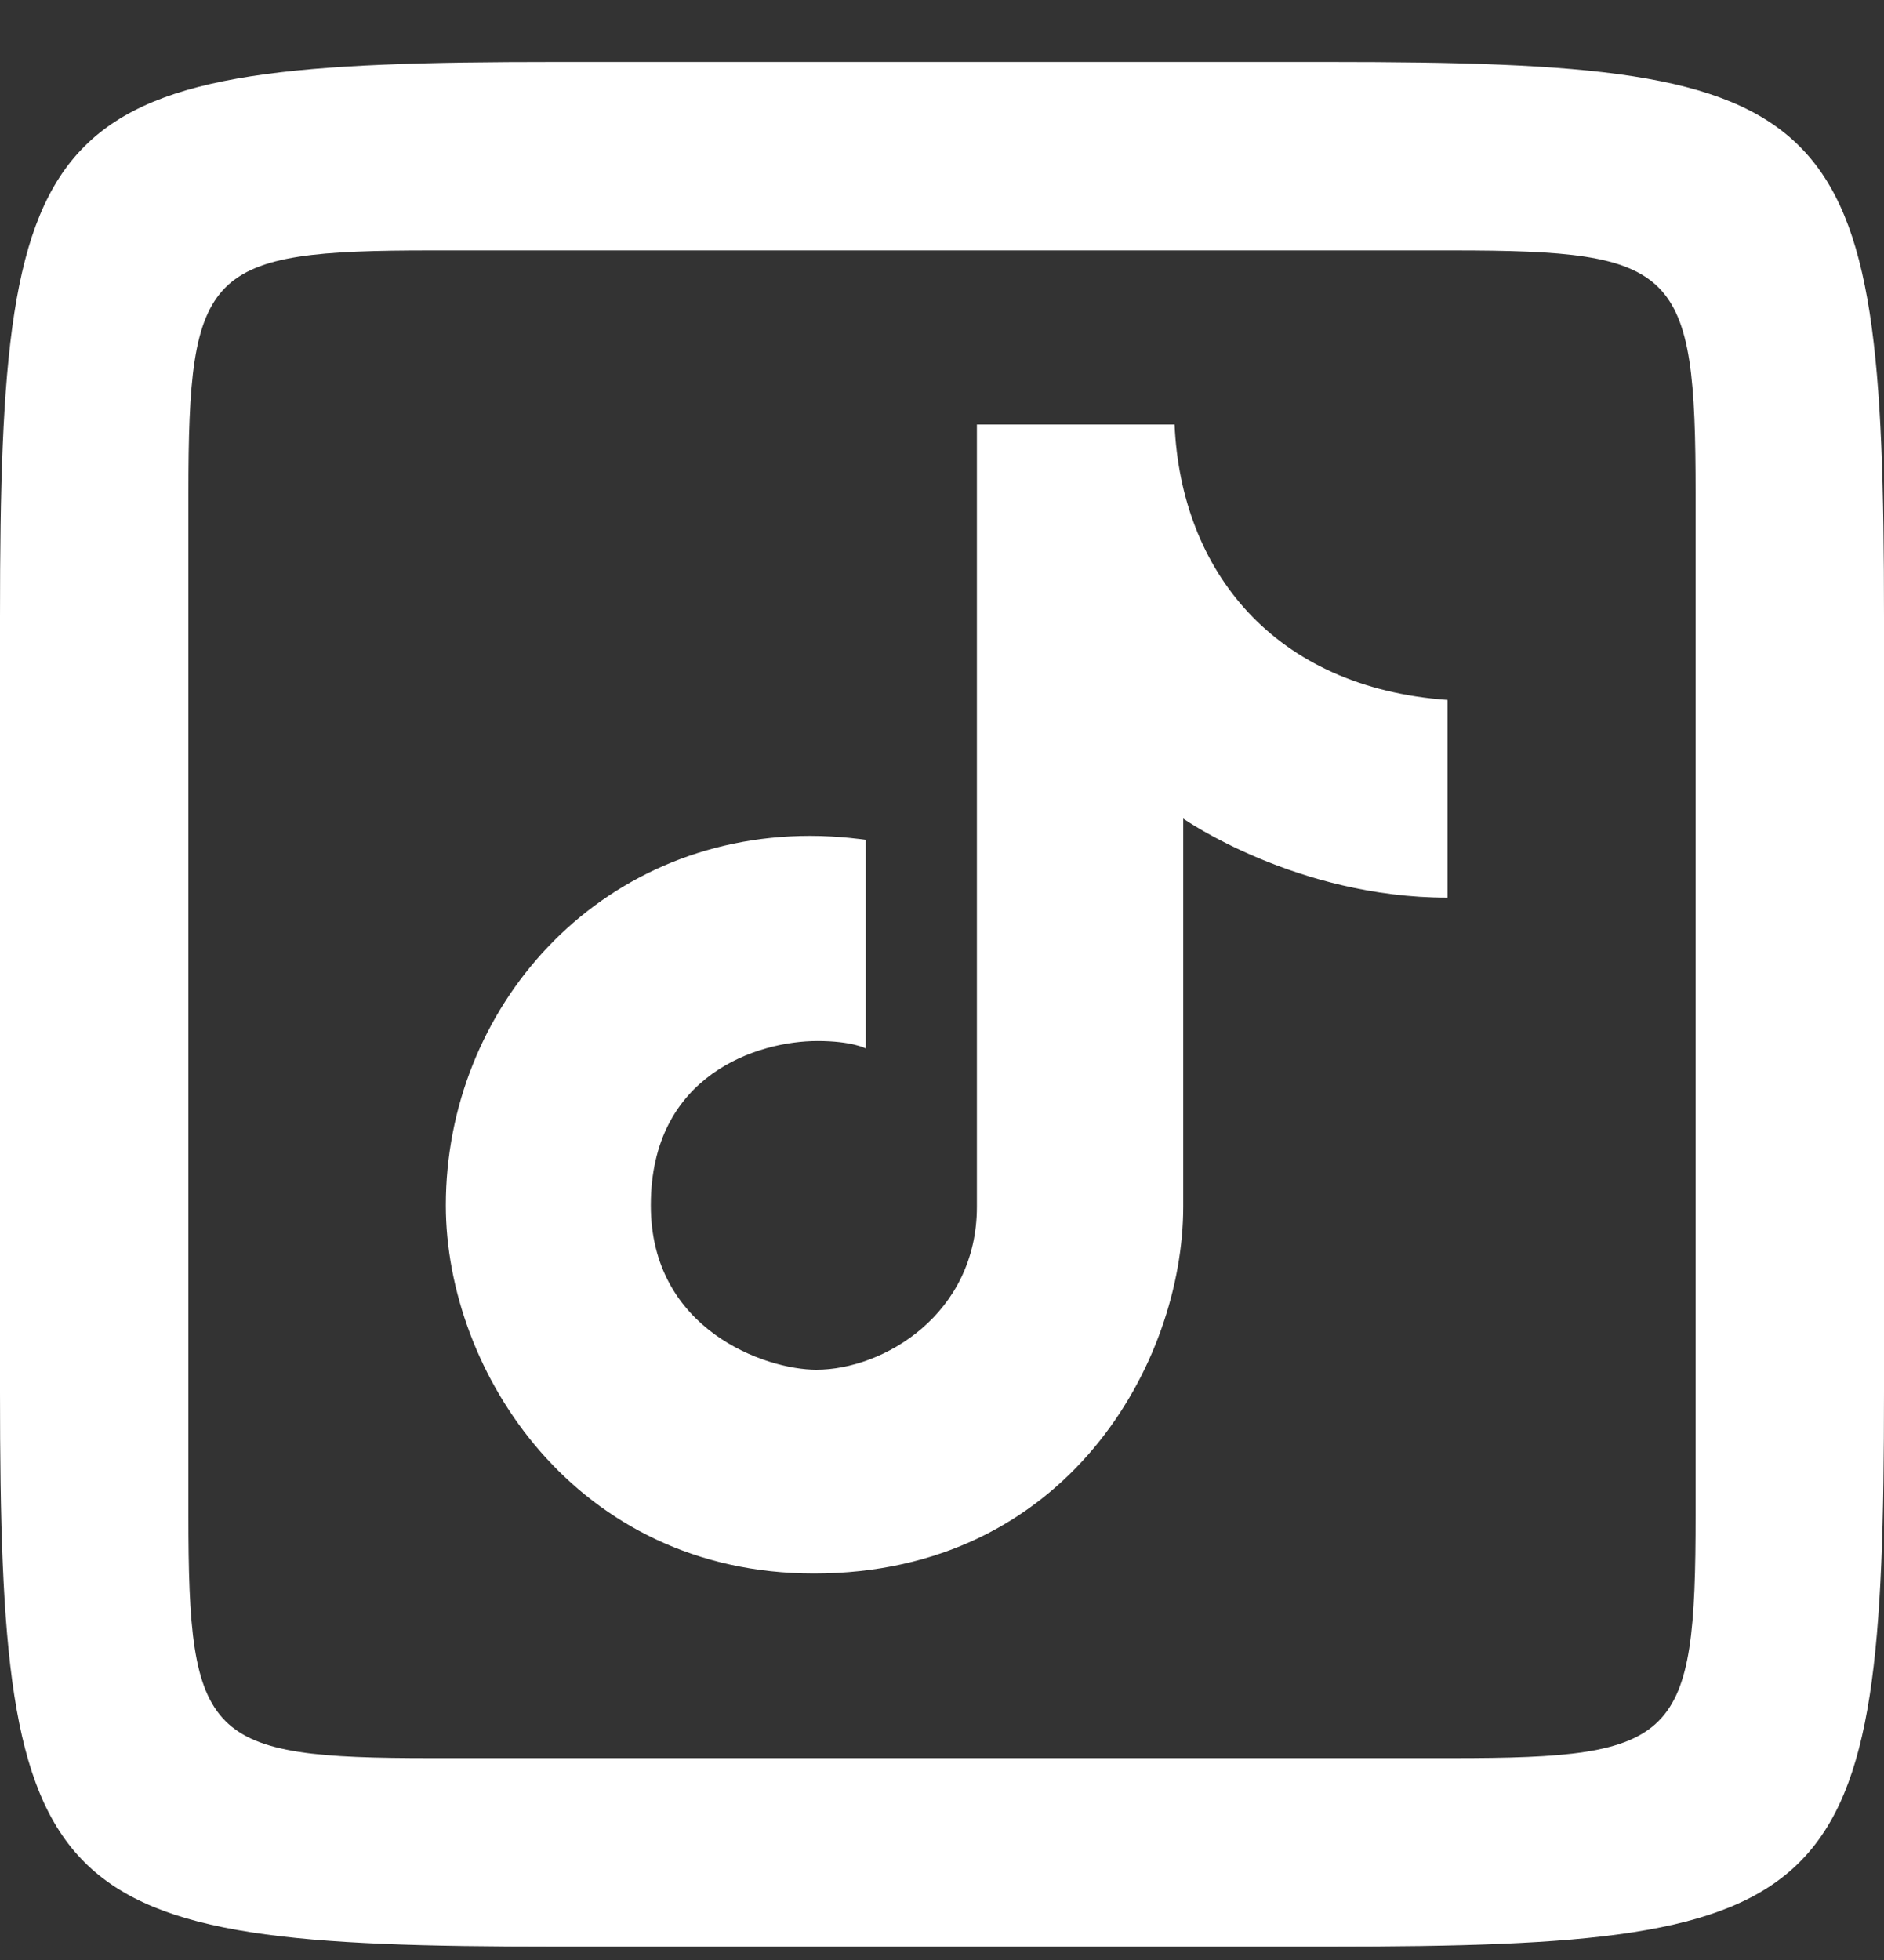 <svg width="25" height="26" viewBox="0 0 25 26" fill="none" xmlns="http://www.w3.org/2000/svg">
<rect x="0" y="0" width="25" height="26" fill="#333333" stroke="none"/>
<path d="M7.358 0.822C0.535 0.822 0 1.356 0 8.181V18.464C0 25.288 0.535 25.822 7.358 25.822H17.642C24.465 25.822 25 25.288 25 18.464V8.181C25 1.356 24.466 0.822 17.642 0.822H7.358ZM5.73 3.322H19.27C22.266 3.322 22.5 3.557 22.5 6.552V20.092C22.5 23.088 22.265 23.322 19.27 23.322H5.73C2.734 23.322 2.5 23.087 2.5 20.092V6.552C2.5 3.557 2.734 3.322 5.73 3.322ZM12.963 5.631V16.007C12.963 17.433 11.723 18.17 10.832 18.17C10.162 18.17 8.636 17.644 8.636 15.989C8.636 14.253 10.06 13.809 10.848 13.809C11.308 13.809 11.488 13.908 11.488 13.908V11.14C11.488 11.14 11.144 11.088 10.751 11.088C7.926 11.088 5.916 13.374 5.916 15.989C5.916 18.199 7.643 20.873 10.8 20.873C14.161 20.873 15.701 18.07 15.701 16.005V10.859C15.701 10.859 17.199 11.908 19.208 11.908V9.285C16.903 9.121 15.672 7.573 15.586 5.631H12.963Z" fill="white"/>
</svg>
